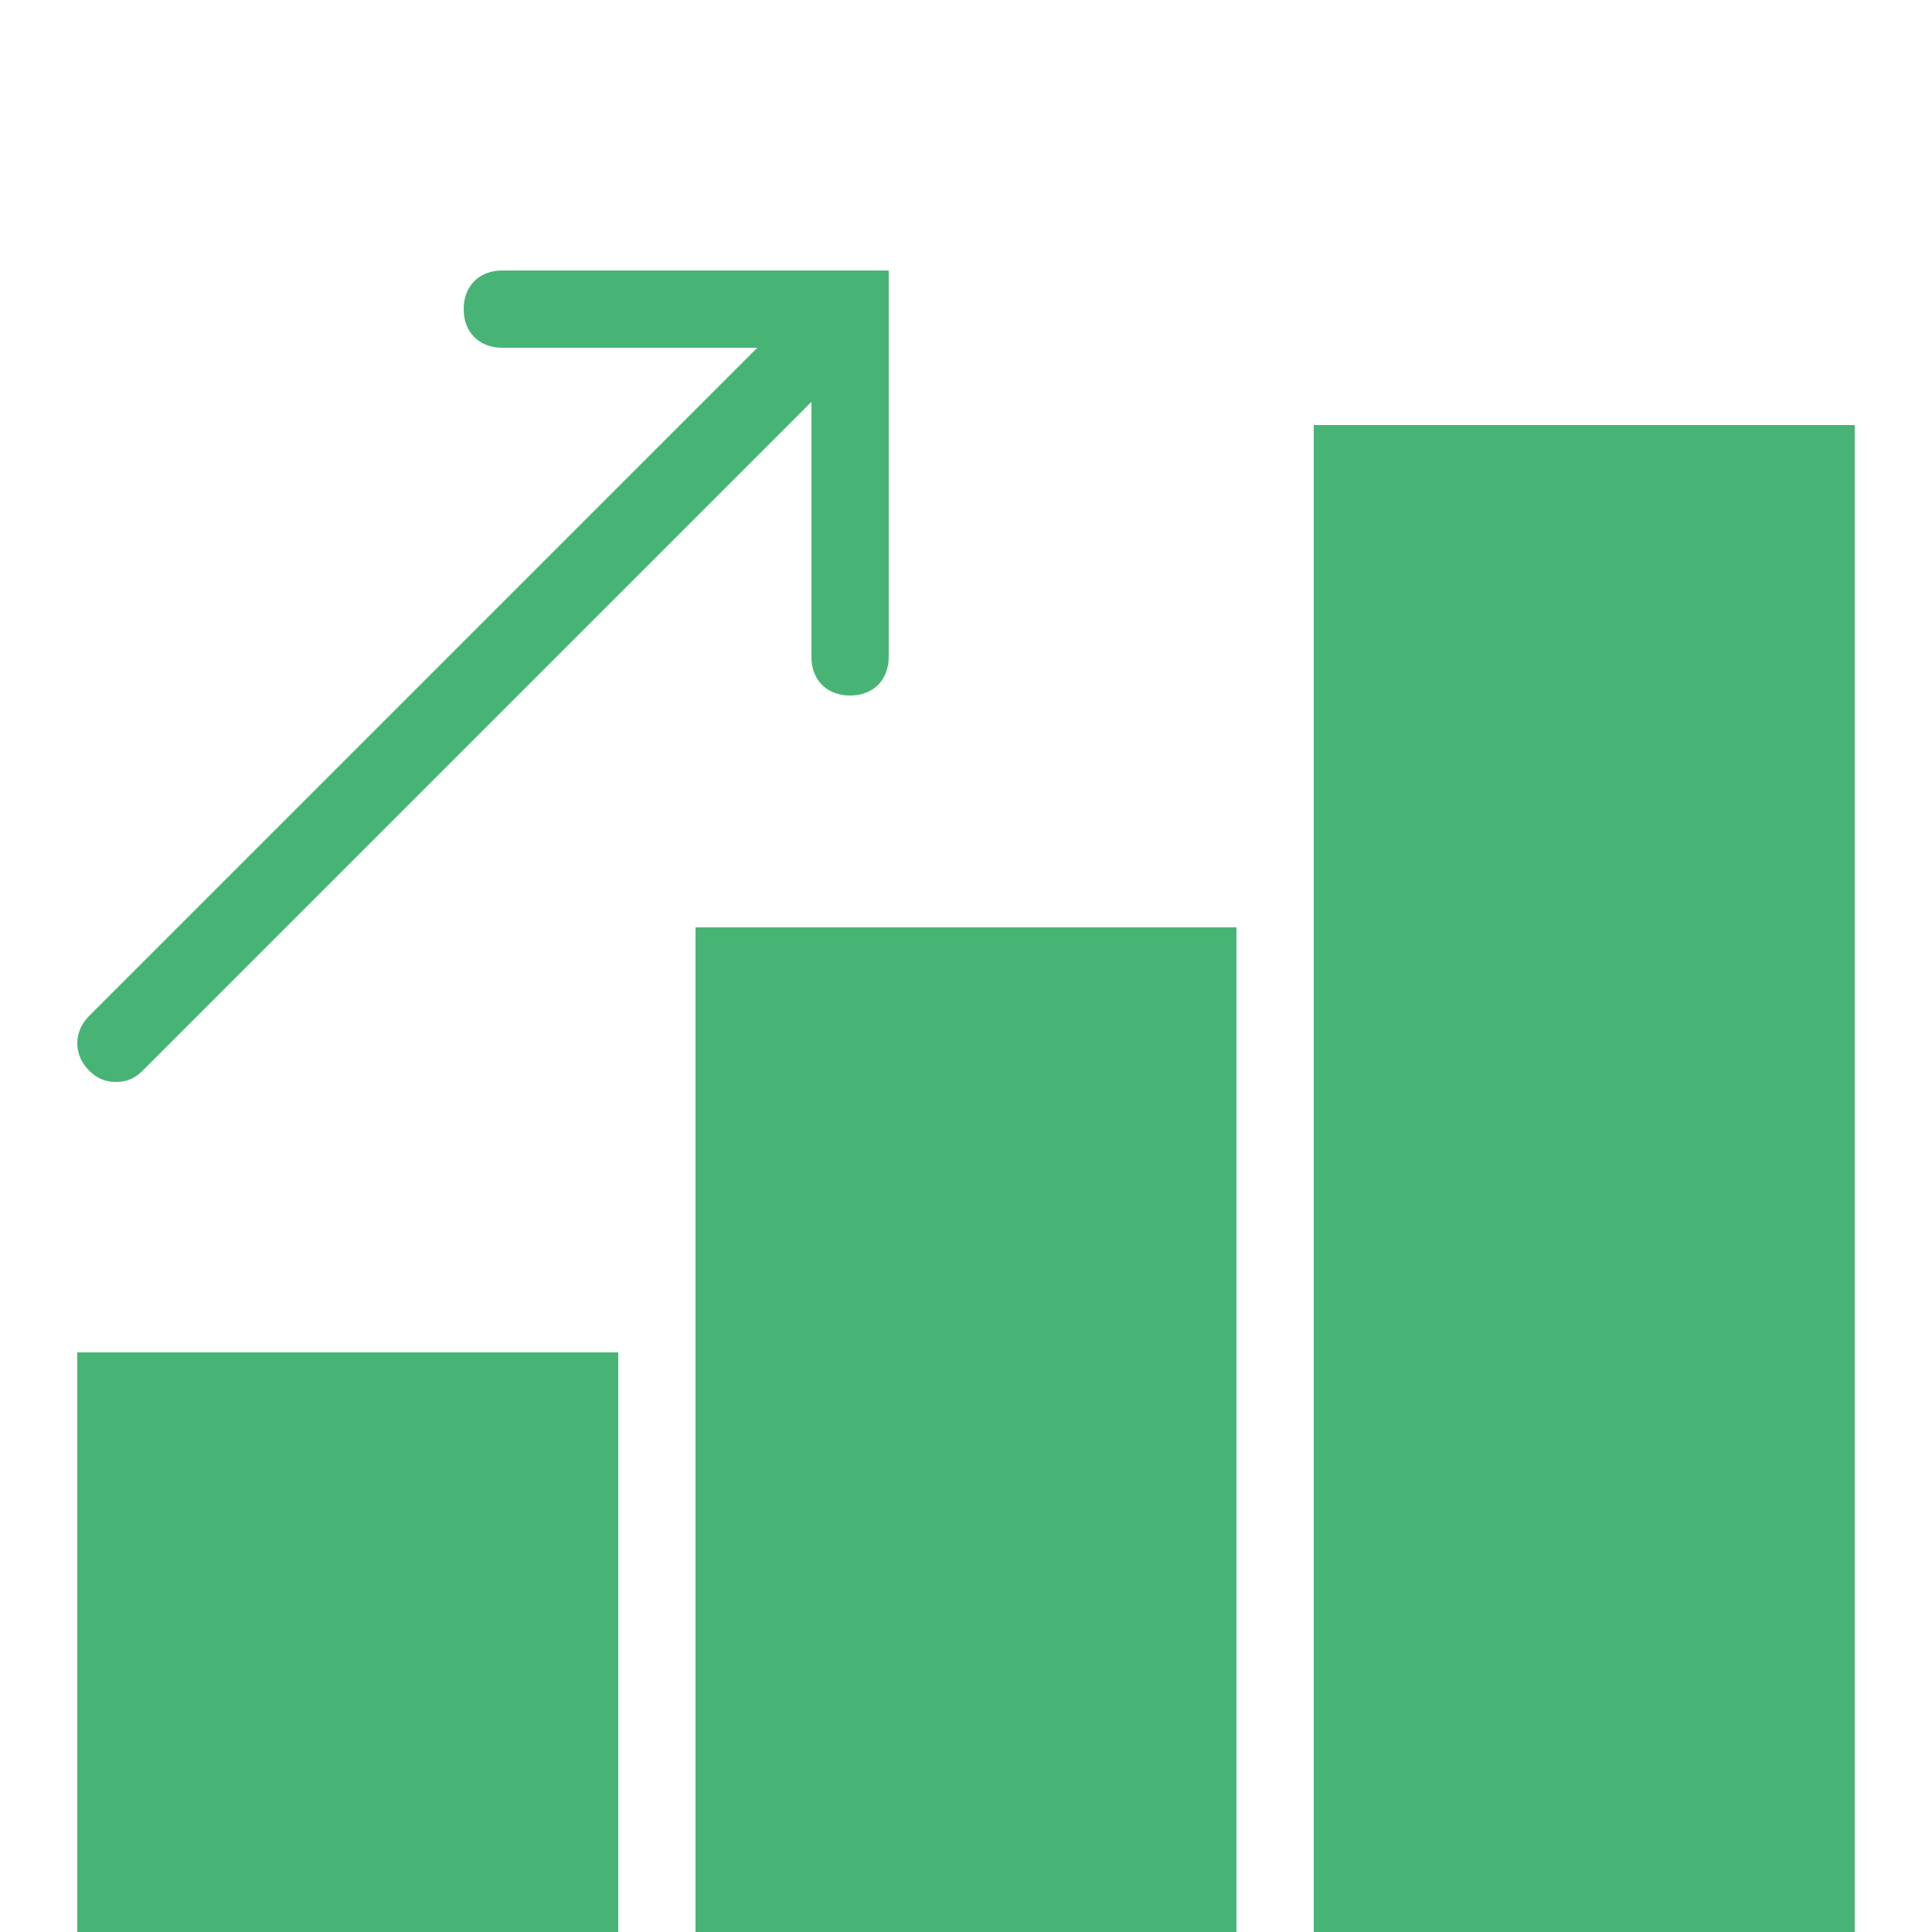 <?xml version="1.0" encoding="utf-8"?>
<!-- Generator: Adobe Illustrator 22.0.0, SVG Export Plug-In . SVG Version: 6.00 Build 0)  -->
<svg version="1.1" id="Layer_1" xmlns="http://www.w3.org/2000/svg" xmlns:xlink="http://www.w3.org/1999/xlink" x="0px" y="0px"
	 viewBox="0 0 50 50" style="enable-background:new 0 0 50 50;" xml:space="preserve">
<style type="text/css">
	.st0{fill:#47B475;}
</style>
<g id="surface1">
	<path class="st0" d="M13,7c-0.6,0-1,0.4-1,1s0.4,1,1,1h6.6L2.3,26.3c-0.4,0.4-0.4,1,0,1.4C2.5,27.9,2.7,28,3,28
		c0.3,0,0.5-0.1,0.7-0.3L21,10.4V17c0,0.6,0.4,1,1,1s1-0.4,1-1V7H13z M34,11v39h14V11H34z M18,24v26h14V24H18z M2,35v15h14V35H2z"/>
</g>
</svg>
